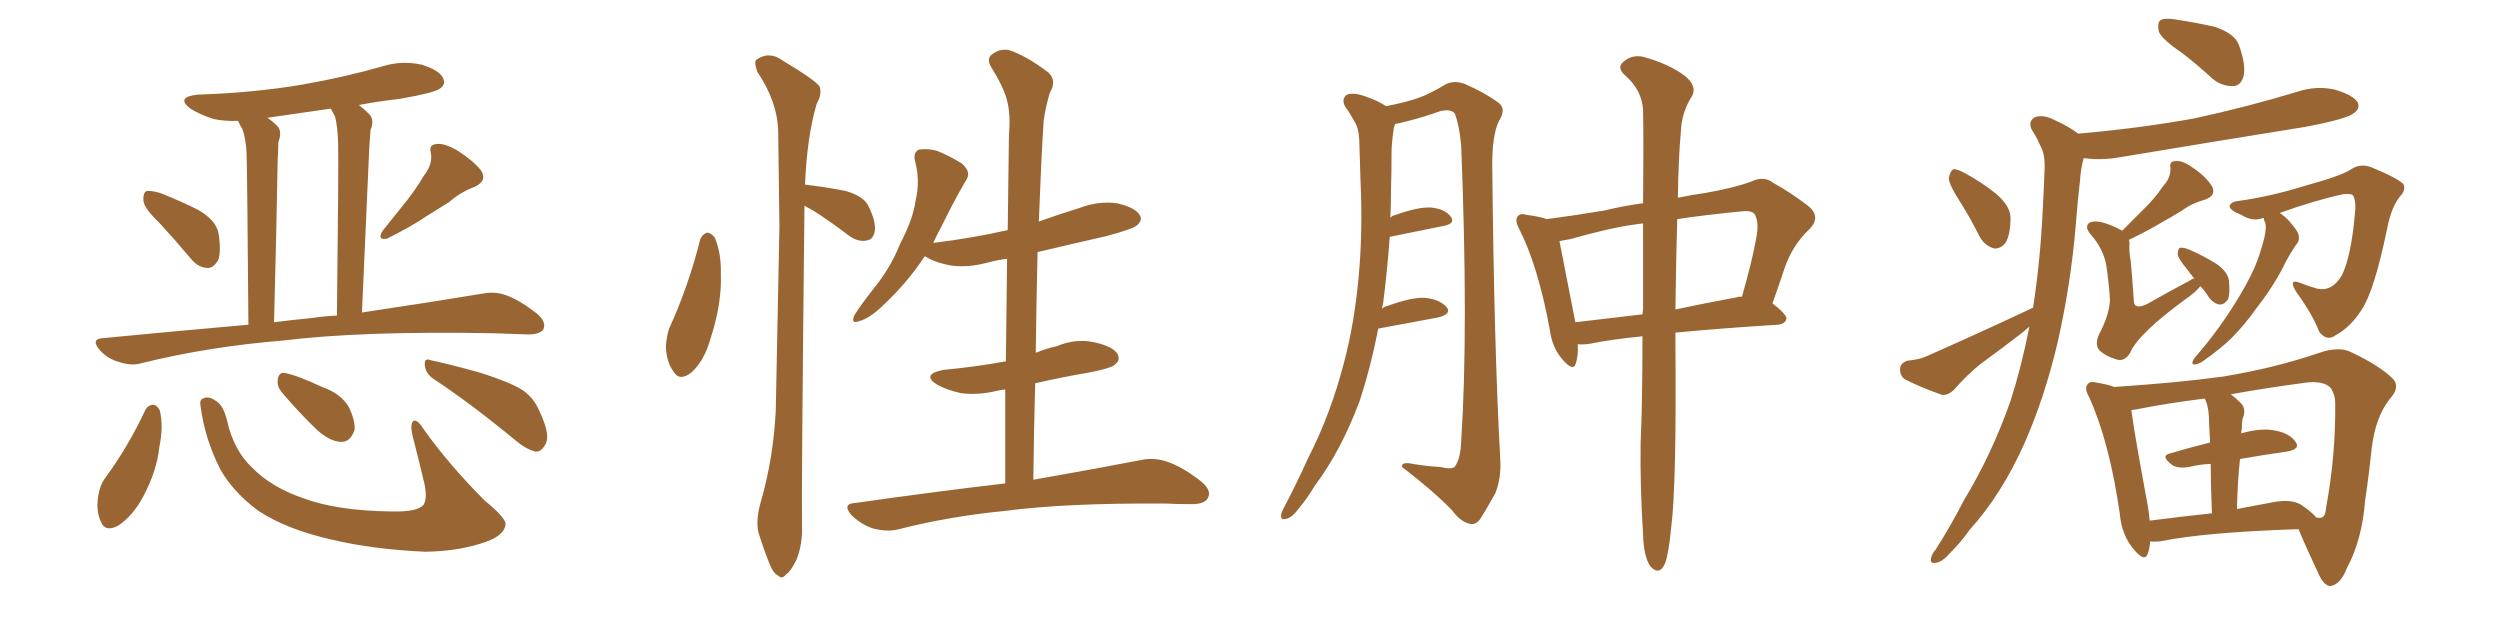 <svg xmlns="http://www.w3.org/2000/svg" xmlns:xlink="http://www.w3.org/1999/xlink" width="600" height="150"><path fill="#996633" padding="10" d="M38.23 53.47L38.23 53.47Q34.57 49.95 34.42 48.19L34.42 48.19Q34.28 46.29 35.16 45.85L35.16 45.85Q36.18 45.70 38.38 46.29L38.38 46.29Q43.21 48.19 47.61 50.39L47.61 50.39Q51.86 52.88 52.44 55.96L52.44 55.96Q53.17 60.64 52.29 62.55L52.29 62.55Q51.12 64.45 49.66 64.31L49.66 64.31Q47.46 64.16 45.70 61.96L45.70 61.96Q41.89 57.42 38.23 53.47ZM101.81 42.04L101.81 42.04Q103.86 39.40 103.42 36.77L103.42 36.77Q102.83 34.72 104.74 34.57L104.74 34.57Q106.64 34.28 109.86 36.18L109.86 36.18Q113.53 38.53 115.43 40.87L115.43 40.87Q117.04 43.36 113.96 44.82L113.96 44.82Q110.45 46.14 107.81 48.49L107.81 48.49Q105.18 50.10 102.39 51.86L102.39 51.86Q99.02 54.20 92.87 57.28L92.87 57.28Q90.38 57.71 91.85 55.37L91.85 55.37Q94.92 51.56 97.71 48.05L97.71 48.05Q99.90 45.26 101.81 42.04ZM59.62 77.93L59.62 77.93Q59.33 41.02 59.18 36.91L59.18 36.91Q59.03 33.25 58.15 30.91L58.15 30.91Q57.57 30.03 57.13 29.00L57.13 29.00Q54.05 29.15 51.27 28.56L51.27 28.56Q48.05 27.54 45.70 26.07L45.70 26.07Q42.04 23.29 47.46 22.71L47.46 22.71Q60.79 22.27 72.22 20.36L72.22 20.36Q82.47 18.60 92.14 15.82L92.14 15.82Q96.68 14.50 101.22 15.53L101.22 15.53Q105.47 16.85 106.35 18.75L106.35 18.75Q107.08 20.21 105.62 21.24L105.62 21.24Q104.30 22.27 95.95 23.73L95.95 23.73Q90.67 24.32 86.13 25.20L86.13 25.20Q87.30 26.07 88.62 27.39L88.62 27.39Q89.94 28.86 88.92 31.20L88.92 31.20Q88.77 32.96 88.62 35.60L88.62 35.60Q87.89 52.44 86.87 75L86.87 75Q104.44 72.36 115.87 70.46L115.87 70.46Q118.80 69.87 121.58 70.90L121.58 70.90Q124.80 72.07 128.91 75.29L128.91 75.29Q131.25 77.34 130.37 79.10L130.37 79.10Q129.49 80.27 126.71 80.27L126.71 80.27Q122.90 80.13 118.51 79.98L118.51 79.98Q86.87 79.39 67.82 81.74L67.82 81.74Q49.95 83.20 33.98 87.16L33.98 87.16Q31.64 87.89 28.56 86.87L28.56 86.87Q25.78 86.13 23.88 83.94L23.88 83.94Q21.68 81.30 24.76 81.15L24.76 81.15Q42.92 79.39 59.62 77.93ZM74.85 76.32L74.85 76.32Q77.78 75.88 80.86 75.73L80.86 75.73Q81.30 38.67 81.15 34.28L81.15 34.28Q81.01 30.32 80.42 27.98L80.42 27.98Q79.83 26.95 79.39 26.07L79.39 26.07Q71.34 27.25 64.16 28.27L64.16 28.27Q65.48 29.15 66.50 30.18L66.50 30.18Q67.82 31.49 66.80 34.13L66.80 34.13Q66.80 35.89 66.65 38.23L66.65 38.23Q66.36 54.93 65.77 77.34L65.77 77.34Q70.31 76.76 74.85 76.32ZM34.86 98.44L34.86 98.44Q35.45 97.27 36.77 97.12L36.77 97.12Q37.79 97.27 38.38 98.58L38.38 98.58Q39.26 102.39 38.23 107.37L38.23 107.37Q37.65 112.94 34.42 119.09L34.42 119.09Q31.93 123.78 28.42 126.12L28.42 126.12Q25.20 127.88 24.17 125.10L24.17 125.10Q23.00 122.61 23.58 118.95L23.58 118.95Q24.02 116.46 25.05 114.99L25.05 114.99Q30.76 107.23 34.86 98.44ZM48.19 97.85L48.19 97.85Q47.75 95.80 48.78 95.65L48.78 95.65Q49.95 94.92 51.86 96.24L51.86 96.24Q53.61 97.27 54.49 100.93L54.49 100.93Q56.10 108.11 60.50 112.21L60.50 112.21Q65.04 116.89 72.66 119.53L72.66 119.53Q80.86 122.61 94.04 122.75L94.04 122.75Q100.20 122.90 101.66 121.14L101.66 121.14Q102.54 119.68 101.95 116.46L101.95 116.46Q100.49 110.30 99.02 104.59L99.02 104.59Q98.44 102.25 99.02 101.22L99.02 101.22Q99.90 100.20 101.66 102.98L101.66 102.98Q107.81 111.62 116.31 120.12L116.31 120.12Q121.88 124.66 121.29 126.12L121.29 126.12Q120.85 128.47 116.89 129.93L116.89 129.93Q110.60 132.28 102.10 132.42L102.10 132.42Q89.36 131.84 79.54 129.49L79.54 129.49Q68.55 127.00 61.82 122.46L61.82 122.46Q55.96 118.07 52.88 112.65L52.88 112.65Q49.22 105.47 48.19 97.85ZM67.53 94.04L67.53 94.04Q66.50 92.72 66.65 91.26L66.65 91.26Q66.80 89.36 68.26 89.50L68.26 89.50Q71.04 89.94 77.64 93.02L77.64 93.02Q81.74 94.48 83.64 97.56L83.64 97.56Q85.25 100.78 85.11 103.13L85.11 103.13Q84.08 106.20 81.74 106.05L81.74 106.05Q79.10 105.91 76.03 103.13L76.03 103.13Q71.63 98.88 67.53 94.04ZM103.86 90.82L103.86 90.82L103.86 90.82Q102.10 89.50 101.95 87.60L101.95 87.60Q101.81 85.84 103.27 86.43L103.27 86.43Q107.52 87.30 115.43 89.50L115.43 89.50Q122.31 91.70 125.39 93.60L125.39 93.60Q128.17 95.51 129.49 98.73L129.49 98.73Q132.28 104.59 130.81 106.79L130.81 106.79Q129.93 108.40 128.61 108.40L128.61 108.40Q126.42 107.96 123.63 105.62L123.63 105.62Q112.79 96.68 103.86 90.82ZM168.02 57.57L168.02 57.57Q168.46 56.25 169.78 55.81L169.78 55.81Q170.65 55.96 171.53 56.98L171.53 56.98Q173.14 60.79 173.00 65.77L173.00 65.77Q173.29 72.80 170.51 81.30L170.51 81.30Q169.04 86.57 165.97 89.36L165.97 89.36Q163.04 91.70 161.57 89.06L161.57 89.06Q159.96 86.87 159.81 83.20L159.81 83.20Q159.96 80.86 160.55 78.96L160.55 78.96Q165.23 68.70 168.02 57.57ZM193.07 49.37L193.07 49.37Q192.33 118.65 192.48 126.27L192.48 126.27Q192.63 130.66 191.16 134.33L191.16 134.33Q189.70 137.26 188.67 137.84L188.67 137.84Q187.65 139.16 186.77 138.13L186.77 138.13Q185.60 137.70 184.57 135.06L184.57 135.06Q183.25 131.69 182.23 128.47L182.23 128.47Q181.20 125.54 182.52 120.70L182.52 120.70Q185.60 110.16 186.18 98.58L186.18 98.58Q186.62 75.59 187.06 54.49L187.06 54.49Q186.91 42.33 186.77 31.64L186.77 31.64Q186.62 24.46 181.79 17.29L181.79 17.29Q180.91 14.94 181.49 14.36L181.49 14.36Q184.57 12.16 187.79 14.50L187.79 14.50Q195.85 19.34 196.73 20.80L196.73 20.80Q197.31 22.71 196.00 24.90L196.00 24.90Q193.65 32.96 193.21 44.38L193.21 44.38Q193.36 44.24 193.80 44.38L193.80 44.38Q198.63 44.97 203.03 45.85L203.03 45.85Q207.57 47.17 208.59 49.80L208.59 49.80Q210.35 53.47 209.91 55.66L209.91 55.66Q209.47 57.57 208.01 57.71L208.01 57.71Q206.10 58.15 203.91 56.69L203.91 56.69Q199.51 53.32 195.41 50.68L195.41 50.68Q194.09 49.95 193.07 49.37ZM241.26 116.02L241.26 116.02L241.26 116.02Q241.26 104.44 241.26 93.46L241.26 93.46Q240.09 93.60 239.50 93.75L239.50 93.75Q234.67 94.92 230.57 94.34L230.57 94.34Q227.20 93.60 224.85 92.29L224.85 92.29Q221.04 89.79 226.46 88.77L226.46 88.77Q234.23 88.04 241.41 86.72L241.41 86.72Q241.55 74.12 241.70 62.11L241.70 62.11Q239.36 62.40 237.16 62.99L237.16 62.99Q232.32 64.31 228.22 63.72L228.22 63.72Q224.85 63.13 222.51 61.82L222.51 61.82Q222.07 61.52 221.92 61.52L221.92 61.52Q217.82 67.82 211.67 73.54L211.67 73.54Q208.59 76.46 206.25 77.05L206.25 77.05Q204.05 77.93 205.08 75.59L205.08 75.59Q206.54 73.24 209.77 69.14L209.77 69.14Q213.72 64.31 216.06 58.45L216.06 58.45Q219.14 52.59 219.73 48.19L219.73 48.19Q220.90 43.36 219.58 38.53L219.58 38.53Q219.14 36.47 220.61 35.89L220.61 35.89Q222.66 35.60 224.85 36.18L224.85 36.18Q228.08 37.50 230.86 39.26L230.86 39.26Q233.20 41.31 231.88 43.21L231.88 43.21Q228.96 48.19 225.88 54.49L225.88 54.49Q224.85 56.40 223.97 58.30L223.97 58.30Q233.50 57.13 241.85 55.22L241.85 55.22Q241.99 43.65 242.14 32.67L242.14 32.67Q242.58 27.39 241.70 24.17L241.70 24.17Q240.97 21.09 237.89 16.11L237.89 16.11Q236.87 14.36 237.74 13.33L237.74 13.33Q239.79 11.57 242.14 12.01L242.14 12.01Q246.24 13.33 251.66 17.43L251.66 17.43Q253.71 19.48 251.95 22.27L251.95 22.27Q250.93 25.78 250.49 28.86L250.49 28.86Q249.90 37.79 249.32 53.17L249.32 53.17Q254.15 51.42 258.98 49.95L258.98 49.95Q263.53 48.19 268.07 48.78L268.07 48.78Q272.46 49.80 273.49 51.56L273.49 51.56Q274.37 52.73 272.90 54.05L272.90 54.05Q272.02 54.93 265.43 56.69L265.43 56.69Q257.08 58.59 249.02 60.50L249.02 60.50Q248.73 72.22 248.58 84.67L248.58 84.67Q251.07 83.64 253.71 83.06L253.71 83.06Q258.25 81.15 262.79 82.18L262.79 82.18Q267.19 83.20 268.21 84.96L268.21 84.96Q268.95 86.43 267.63 87.45L267.63 87.45Q266.89 88.33 261.62 89.36L261.62 89.36Q254.74 90.53 248.44 91.99L248.44 91.99Q248.14 103.13 248.00 115.14L248.00 115.14Q263.82 112.35 273.63 110.45L273.63 110.45Q276.86 109.72 279.93 110.74L279.93 110.74Q283.59 111.91 288.13 115.43L288.13 115.43Q290.92 117.63 289.89 119.53L289.89 119.53Q289.16 121.00 285.94 121.00L285.94 121.00Q282.86 121.00 279.64 120.85L279.64 120.85Q255.76 120.70 241.26 122.61L241.26 122.61Q227.78 123.93 215.77 127.00L215.77 127.00Q213.13 127.73 209.62 126.86L209.62 126.86Q206.84 125.98 204.49 123.78L204.49 123.78Q201.86 120.85 205.37 120.70L205.37 120.70Q224.85 117.92 241.26 116.02ZM394.19 80.71L394.19 80.71Q386.72 81.45 381.74 82.47L381.74 82.47Q379.98 82.76 378.66 82.62L378.66 82.62Q378.81 85.25 378.22 87.16L378.22 87.16Q377.64 89.36 375 86.28L375 86.28Q372.51 83.50 371.92 78.96L371.92 78.96Q369.14 63.87 364.60 54.93L364.60 54.93Q363.43 52.73 364.31 51.86L364.31 51.86Q364.89 51.12 366.36 51.56L366.36 51.56Q369.73 52.00 371.19 52.59L371.19 52.59Q376.90 51.86 384.96 50.54L384.96 50.54Q389.79 49.37 394.34 48.78L394.34 48.78Q394.48 34.86 394.34 26.37L394.34 26.37Q394.04 21.53 389.94 18.02L389.94 18.02Q388.04 16.26 389.50 14.94L389.50 14.94Q391.55 13.04 394.34 13.62L394.34 13.62Q400.63 15.38 404.30 18.16L404.30 18.16Q407.23 20.51 406.20 22.85L406.20 22.85Q403.56 26.95 403.42 31.49L403.42 31.49Q402.83 37.65 402.69 47.46L402.69 47.46Q406.20 46.73 409.42 46.29L409.42 46.29Q416.02 45.12 420.12 43.65L420.12 43.65Q423.34 42.04 425.68 43.95L425.68 43.95Q429.64 46.14 433.30 48.93L433.30 48.93Q437.40 51.71 434.33 54.93L434.33 54.93Q430.08 58.89 428.17 64.75L428.17 64.75Q426.86 68.70 425.39 72.80L425.39 72.80Q428.76 75.44 428.76 76.46L428.76 76.46Q428.47 77.78 426.71 77.93L426.71 77.93Q412.65 78.81 402.10 79.83L402.10 79.83Q402.10 80.57 402.10 81.45L402.10 81.45Q402.39 116.89 401.07 126.71L401.07 126.71Q400.49 132.86 399.61 135.21L399.61 135.21Q398.29 138.28 396.09 135.94L396.09 135.94Q394.48 133.59 394.34 128.32L394.34 128.32Q393.60 116.89 393.75 106.20L393.75 106.20Q394.19 97.12 394.19 80.71ZM394.34 73.97L394.34 73.97Q394.34 62.55 394.34 53.61L394.34 53.61Q393.16 53.76 392.14 53.91L392.14 53.91Q386.57 54.64 376.76 57.42L376.76 57.42Q375.29 57.71 374.27 57.86L374.27 57.86Q375.29 63.13 378.08 77.34L378.08 77.34Q385.40 76.46 394.19 75.44L394.19 75.44Q394.34 74.56 394.34 73.97ZM402.54 52.59L402.54 52.59Q402.25 61.96 402.10 74.27L402.10 74.27Q408.98 72.80 416.89 71.34L416.89 71.34Q417.04 71.19 418.07 71.19L418.07 71.19Q420.56 62.55 421.58 56.69L421.58 56.69Q422.17 53.32 421.14 51.42L421.14 51.42Q420.41 50.54 418.51 50.68L418.51 50.68Q409.28 51.56 402.54 52.59ZM330.76 78.96L330.76 78.96L330.76 78.96Q329.00 88.04 326.37 96.09L326.37 96.09Q321.83 108.25 315.53 116.60L315.53 116.60Q313.92 119.38 311.72 122.02L311.72 122.02Q309.96 124.37 308.64 124.51L308.64 124.51Q307.32 124.95 307.47 123.49L307.47 123.49Q307.62 122.75 308.20 121.73L308.20 121.73Q311.13 116.16 313.92 110.01L313.92 110.01Q319.34 99.46 322.56 87.01L322.56 87.01Q325.05 77.64 326.07 66.50L326.07 66.50Q327.10 55.52 326.51 43.07L326.51 43.07Q326.37 37.94 326.22 33.54L326.22 33.54Q326.07 30.62 325.05 29.15L325.05 29.15Q323.88 26.95 322.85 25.63L322.85 25.63Q321.83 23.73 323.29 22.71L323.29 22.71Q324.90 22.12 327.69 23.14L327.69 23.14Q330.76 24.17 332.67 25.49L332.67 25.49Q337.79 24.46 340.58 23.44L340.58 23.44Q343.07 22.56 347.02 20.21L347.02 20.21Q349.07 19.19 351.71 20.21L351.71 20.21Q356.69 22.41 359.77 24.76L359.77 24.76Q361.52 26.22 359.77 29.00L359.77 29.00Q358.01 32.52 358.15 40.58L358.15 40.58Q358.59 83.64 360.06 110.16L360.06 110.16Q360.35 114.70 358.89 118.36L358.89 118.36Q356.54 122.61 355.08 124.80L355.08 124.80Q353.91 126.12 352.59 125.68L352.59 125.68Q350.39 125.10 348.49 122.46L348.49 122.46Q344.09 117.92 336.47 112.06L336.47 112.06Q336.33 110.74 339.11 111.33L339.11 111.33Q342.33 111.91 345.56 112.06L345.56 112.06Q348.63 112.79 349.22 111.91L349.22 111.91Q350.54 110.01 350.68 105.91L350.68 105.91Q352.44 79.25 350.68 34.86L350.68 34.86Q350.24 30.18 349.22 27.39L349.22 27.39Q348.49 26.07 345.70 26.66L345.70 26.66Q341.60 28.13 337.50 29.15L337.50 29.15Q335.89 29.59 334.86 29.74L334.86 29.74Q334.72 30.03 334.57 30.47L334.57 30.47Q334.13 33.11 333.98 35.89L333.98 35.89Q333.98 40.58 333.84 45.85L333.84 45.85Q333.84 49.07 333.69 52.29L333.69 52.29Q334.13 51.71 335.01 51.56L335.01 51.56Q340.28 49.66 343.36 49.80L343.36 49.80Q346.73 50.10 348.19 52.00L348.19 52.00Q349.37 53.61 346.58 54.20L346.58 54.20Q340.72 55.37 333.54 56.84L333.54 56.84Q332.96 64.89 331.93 72.95L331.93 72.95Q331.79 73.54 331.64 74.12L331.64 74.12Q332.23 73.54 333.11 73.39L333.11 73.39Q338.67 71.34 341.89 71.48L341.89 71.48Q345.41 71.78 347.17 73.68L347.17 73.68Q348.49 75.29 345.26 76.17L345.26 76.17Q339.11 77.34 331.05 78.81L331.05 78.81Q330.76 78.81 330.76 78.96ZM523.54 12.60L523.54 12.60Q518.99 9.52 518.12 7.62L518.12 7.62Q517.68 5.42 518.55 4.83L518.55 4.83Q519.58 4.25 522.22 4.69L522.22 4.69Q527.05 5.42 531.59 6.45L531.59 6.45Q536.28 8.06 537.30 10.69L537.30 10.69Q539.06 15.53 538.48 18.16L538.48 18.16Q537.89 20.51 536.13 20.65L536.13 20.65Q533.35 20.80 531.01 18.90L531.01 18.90Q527.20 15.38 523.54 12.60ZM470.36 48.34L470.36 48.34Q467.72 44.24 467.72 42.77L467.72 42.77Q468.02 41.02 468.90 40.58L468.90 40.58Q469.78 40.58 471.68 41.60L471.68 41.60Q475.93 43.95 479.15 46.58L479.15 46.58Q482.52 49.51 482.52 52.29L482.52 52.29Q482.52 56.54 481.20 58.45L481.20 58.45Q480.03 59.77 478.56 59.62L478.56 59.62Q476.37 59.03 475.05 56.69L475.05 56.69Q472.71 52.00 470.36 48.34ZM487.94 73.83L487.94 73.83Q489.70 62.40 490.28 49.95L490.28 49.95Q490.58 44.38 490.72 39.84L490.72 39.84Q490.72 36.77 489.70 35.01L489.70 35.01Q488.67 32.67 487.65 31.20L487.65 31.20Q486.62 29.15 488.38 28.13L488.38 28.13Q490.43 27.39 493.21 28.86L493.21 28.86Q496.44 30.32 498.78 32.08L498.78 32.08Q513.72 30.76 526.61 28.42L526.61 28.42Q539.50 25.63 551.51 21.97L551.51 21.97Q556.05 20.51 560.45 21.53L560.45 21.53Q564.84 22.85 565.87 24.61L565.87 24.61Q566.46 26.07 564.99 27.10L564.99 27.10Q563.38 28.56 553.13 30.47L553.13 30.47Q530.42 34.13 508.45 37.79L508.45 37.79Q504.05 38.53 500.10 37.94L500.10 37.94Q499.37 40.43 499.22 43.21L499.22 43.21Q498.63 48.19 498.19 53.91L498.19 53.91Q497.02 68.12 493.80 82.32L493.80 82.32Q490.72 95.36 485.89 106.35L485.89 106.35Q480.32 118.80 472.71 127.15L472.71 127.15Q470.80 129.93 468.16 132.57L468.16 132.57Q466.11 134.91 464.65 135.06L464.65 135.06Q463.04 135.35 463.48 133.89L463.48 133.89Q463.62 133.01 464.50 131.98L464.50 131.98Q468.16 126.27 471.39 119.97L471.39 119.97Q477.98 109.13 482.52 96.24L482.52 96.24Q485.16 88.04 487.06 78.37L487.06 78.37Q486.33 78.96 485.74 79.54L485.74 79.54Q480.62 83.50 475.20 87.45L475.20 87.45Q471.83 90.23 469.04 93.46L469.04 93.46Q467.58 94.92 466.11 94.78L466.11 94.78Q461.13 93.02 457.62 91.26L457.62 91.26Q456.01 90.53 456.01 88.62L456.01 88.62Q456.01 87.16 457.76 86.57L457.76 86.57Q460.84 86.28 462.60 85.40L462.60 85.40Q476.51 79.25 487.94 73.83ZM528.08 68.70L528.08 68.70Q526.76 70.31 524.56 71.78L524.56 71.78Q513.13 80.13 511.23 84.67L511.23 84.67Q509.91 86.87 508.01 86.28L508.01 86.28Q505.08 85.40 503.76 83.94L503.76 83.94Q502.73 82.62 503.76 80.27L503.76 80.27Q506.25 75.59 506.40 71.92L506.40 71.92Q506.10 67.68 505.52 63.72L505.52 63.72Q504.79 59.77 502.00 56.54L502.00 56.54Q500.24 54.64 501.27 53.61L501.27 53.61Q502.15 52.88 504.35 53.32L504.35 53.32Q506.69 53.91 509.33 55.37L509.33 55.37Q512.11 52.59 514.45 50.24L514.45 50.24Q516.94 47.90 519.14 44.68L519.14 44.68Q521.04 42.63 520.90 40.28L520.90 40.28Q520.61 38.67 522.07 38.67L522.07 38.67Q523.68 38.38 526.32 40.28L526.32 40.28Q529.39 42.33 530.86 44.68L530.86 44.68Q532.03 46.88 529.25 47.90L529.25 47.90Q526.03 48.78 523.68 50.54L523.68 50.54Q521.04 52.15 518.41 53.61L518.41 53.61Q515.48 55.37 510.94 57.57L510.94 57.57Q511.08 57.86 511.08 58.45L511.08 58.45Q510.94 60.35 511.38 62.70L511.38 62.70Q511.67 65.77 512.11 71.92L512.11 71.92Q512.11 73.24 512.70 73.39L512.70 73.39Q513.57 73.83 515.33 72.95L515.33 72.95Q520.46 70.02 525.73 67.24L525.73 67.24Q526.03 66.94 526.61 66.80L526.61 66.80Q525.59 65.63 525 64.75L525 64.75Q522.80 62.11 522.66 61.08L522.66 61.08Q522.66 59.62 523.24 59.47L523.24 59.47Q523.97 59.33 525.44 59.91L525.44 59.91Q528.81 61.38 531.88 63.28L531.88 63.28Q534.81 65.33 534.96 67.53L534.96 67.53Q535.25 70.61 534.67 71.92L534.67 71.92Q533.79 73.10 532.76 73.10L532.76 73.10Q531.15 72.80 530.13 71.34L530.13 71.34Q529.10 69.73 528.08 68.70ZM543.16 52.29L543.16 52.29Q540.67 53.32 537.89 51.56L537.89 51.56Q534.96 50.39 535.11 49.37L535.11 49.37Q535.55 48.34 537.45 48.19L537.45 48.19Q544.92 47.17 553.42 44.53L553.42 44.53Q561.91 42.19 564.11 40.72L564.11 40.72Q566.46 39.11 569.09 40.14L569.09 40.14Q575.54 42.77 576.86 44.24L576.86 44.24Q577.44 45.70 575.98 47.17L575.98 47.17Q573.93 49.66 572.90 54.93L572.90 54.93Q569.82 69.87 566.75 74.41L566.75 74.41Q564.11 78.52 560.60 80.42L560.60 80.42Q558.54 82.03 556.64 79.69L556.64 79.69Q555.03 75.44 551.07 70.02L551.07 70.02Q549.02 66.65 552.25 67.97L552.25 67.97Q554.00 68.70 556.20 69.29L556.20 69.29Q559.72 70.02 562.06 66.06L562.06 66.06Q564.26 61.52 565.14 51.71L565.14 51.71Q565.58 48.19 564.70 46.88L564.70 46.88Q564.26 46.44 562.50 46.58L562.50 46.58Q555.62 48.05 547.12 51.12L547.12 51.12Q547.41 51.27 547.56 51.42L547.56 51.42Q549.32 52.59 551.22 55.37L551.22 55.37Q552.10 56.84 551.51 58.15L551.51 58.15Q550.34 59.62 548.58 62.84L548.58 62.84Q546.09 68.12 541.55 73.97L541.55 73.97Q538.77 77.93 535.55 81.15L535.55 81.15Q533.20 83.50 528.66 86.72L528.66 86.72Q527.78 87.30 526.90 87.45L526.90 87.45Q526.17 87.60 526.17 87.01L526.17 87.01Q526.32 86.28 526.90 85.69L526.90 85.69Q532.18 79.54 536.13 73.24L536.13 73.24Q539.36 68.12 541.11 64.16L541.11 64.16Q542.43 61.08 543.46 56.98L543.46 56.98Q544.04 54.35 543.60 53.32L543.60 53.32Q543.31 52.88 543.31 52.44L543.31 52.44Q543.16 52.29 543.16 52.29ZM516.06 129.93L516.06 129.93Q515.92 131.54 515.48 132.86L515.48 132.86Q514.75 135.06 512.11 131.84L512.11 131.84Q509.18 128.47 508.74 123.19L508.74 123.19Q506.25 106.05 501.42 95.36L501.42 95.36Q500.10 93.02 501.12 92.14L501.12 92.14Q501.56 91.41 503.32 91.85L503.32 91.85Q505.96 92.29 507.42 92.87L507.42 92.87Q522.80 91.85 533.50 90.38L533.50 90.38Q545.95 88.33 556.64 84.67L556.64 84.67Q561.47 83.06 564.26 84.52L564.26 84.52Q571.14 87.74 574.37 90.97L574.37 90.97Q576.12 93.02 573.49 95.80L573.49 95.80Q570.12 100.20 569.24 107.37L569.24 107.37Q568.51 114.26 567.63 120.12L567.63 120.12Q566.89 129.64 563.23 136.38L563.23 136.38Q561.77 140.19 559.42 140.63L559.42 140.63Q557.96 140.77 556.64 138.13L556.64 138.13Q553.13 130.66 551.66 127.00L551.66 127.00Q529.10 127.73 518.41 129.93L518.41 129.93Q517.09 130.08 516.06 129.93ZM552.25 121.14L552.25 121.14Q554.88 122.90 555.91 124.22L555.91 124.22Q556.93 124.37 557.08 124.22L557.08 124.22Q558.11 124.07 558.25 121.88L558.25 121.88Q560.60 109.28 560.45 96.53L560.45 96.53Q560.45 94.92 559.42 93.16L559.42 93.16Q557.67 91.26 553.27 91.85L553.27 91.85Q543.46 93.16 535.40 94.63L535.40 94.63Q536.57 95.51 537.89 96.83L537.89 96.83Q539.21 98.29 538.18 100.63L538.18 100.63Q538.04 101.51 538.04 102.98L538.04 102.98Q537.89 103.42 537.89 104.00L537.89 104.00Q542.58 102.69 545.65 103.27L545.65 103.27Q549.46 103.86 550.93 106.05L550.93 106.05Q552.25 107.81 548.73 108.40L548.73 108.40Q543.46 109.13 537.60 110.16L537.60 110.16Q537.01 115.58 536.87 122.17L536.87 122.17Q540.82 121.44 545.36 120.56L545.36 120.56Q549.90 119.68 552.25 121.14ZM515.92 124.95L515.92 124.95L515.92 124.95Q522.80 124.07 530.86 123.19L530.86 123.19Q530.57 116.16 530.57 111.33L530.57 111.33Q527.78 111.47 525.44 112.06L525.44 112.06Q522.66 112.50 521.34 111.62L521.34 111.62Q518.41 109.42 520.75 108.84L520.75 108.84Q525.15 107.52 530.42 106.20L530.42 106.20Q530.13 100.93 530.13 99.90L530.13 99.90Q529.98 97.56 529.39 96.24L529.39 96.24Q529.25 95.80 529.10 95.65L529.10 95.65Q519.73 96.83 512.55 98.29L512.55 98.29Q512.11 98.29 511.52 98.44L511.52 98.44Q512.26 104.15 515.48 121.44L515.48 121.44Q515.77 123.19 515.92 124.95Z"/></svg>